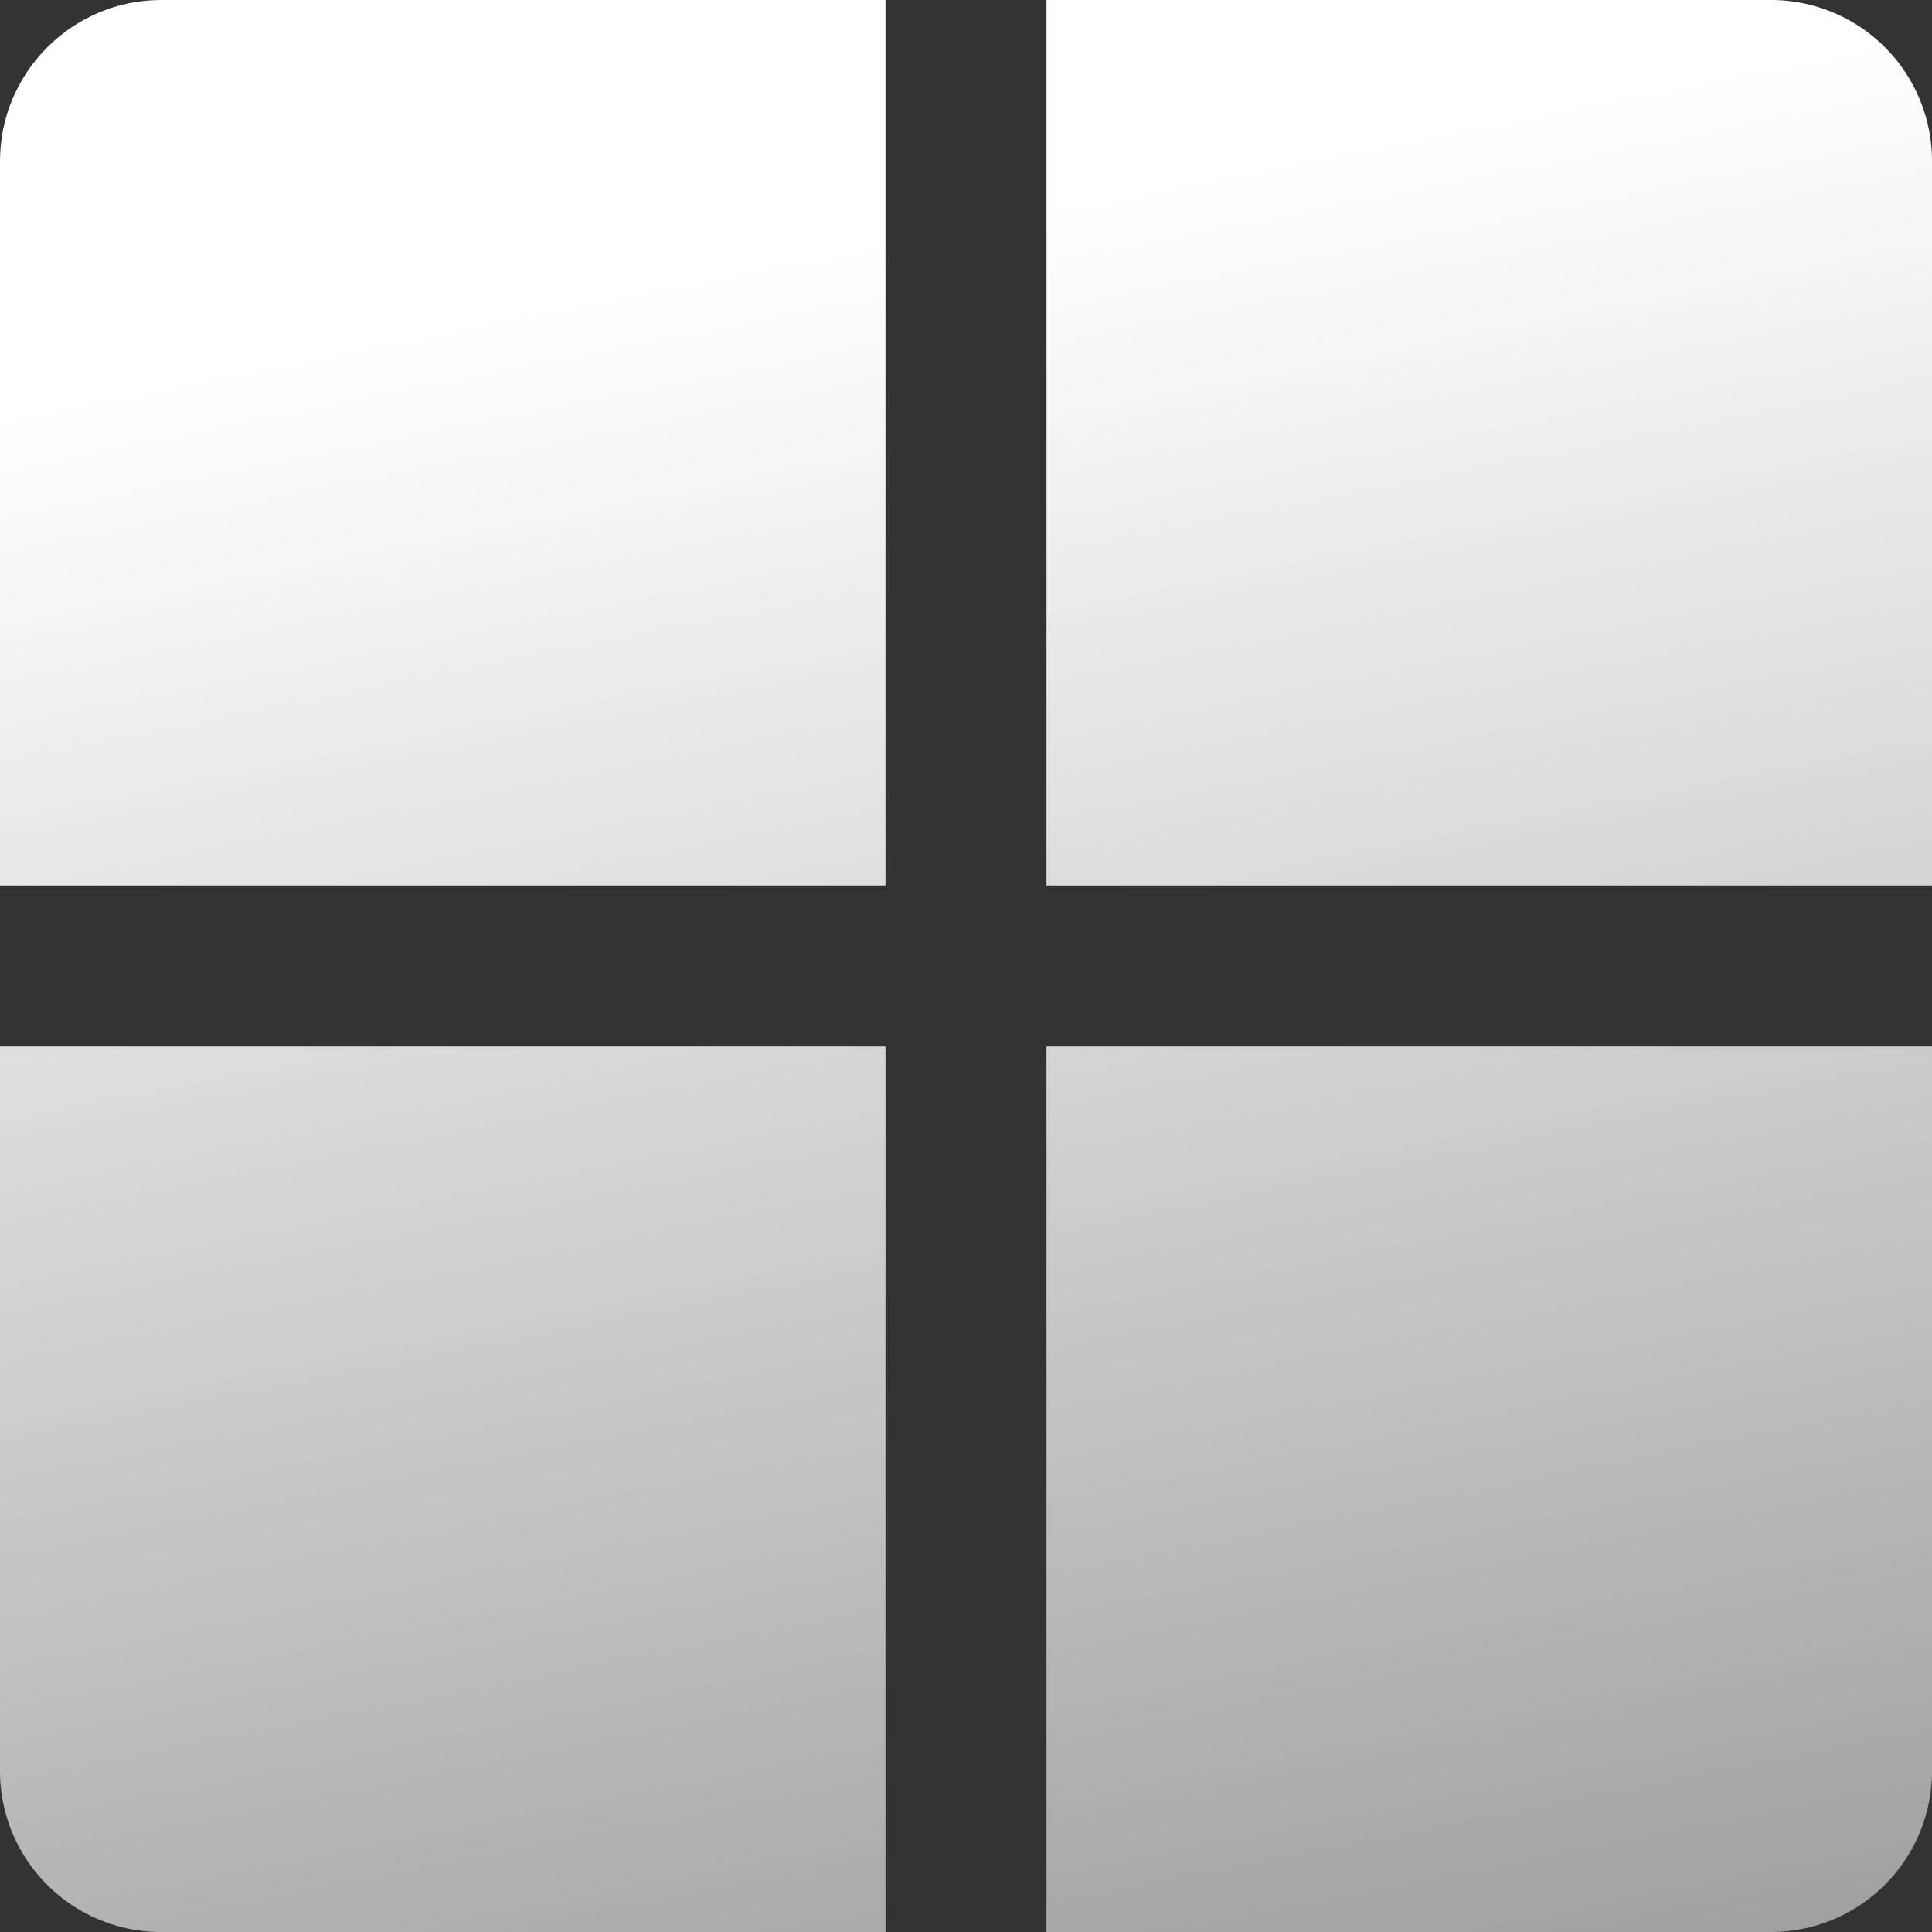 <svg xmlns="http://www.w3.org/2000/svg" fill="none" viewBox="0 0 24 24"><rect x="0" y="0" width="24" height="24" fill="#333333" stroke="none"/><path d="M0 2C0 .9.9 0 2 0h9v11H0V2Z" fill="url(#a)"></path><path d="M0 13h11v11H2a2 2 0 0 1-2-2v-9ZM13 0h9a2 2 0 0 1 2 2v9H13V0Z" fill="url(#b)"></path><path d="M13 13h11v9a2 2 0 0 1-2 2h-9V13Z" fill="url(#c)"></path><defs><linearGradient id="a" x1="26.009" y1="0" x2="30.924" y2="24.787" gradientUnits="userSpaceOnUse"><stop stop-color="#fff"></stop><stop offset=".952" stop-color="#fff" stop-opacity=".514"></stop><stop offset="1" stop-color="#fff" stop-opacity=".489"></stop><stop offset="1" stop-color="#fff" stop-opacity=".48"></stop></linearGradient><linearGradient id="b" x1="26.009" y1="0" x2="30.924" y2="24.787" gradientUnits="userSpaceOnUse"><stop stop-color="#fff"></stop><stop offset=".952" stop-color="#fff" stop-opacity=".514"></stop><stop offset="1" stop-color="#fff" stop-opacity=".489"></stop><stop offset="1" stop-color="#fff" stop-opacity=".48"></stop></linearGradient><linearGradient id="c" x1="26.009" y1="0" x2="30.924" y2="24.787" gradientUnits="userSpaceOnUse"><stop stop-color="#fff"></stop><stop offset=".952" stop-color="#fff" stop-opacity=".514"></stop><stop offset="1" stop-color="#fff" stop-opacity=".489"></stop><stop offset="1" stop-color="#fff" stop-opacity=".48"></stop></linearGradient></defs></svg>